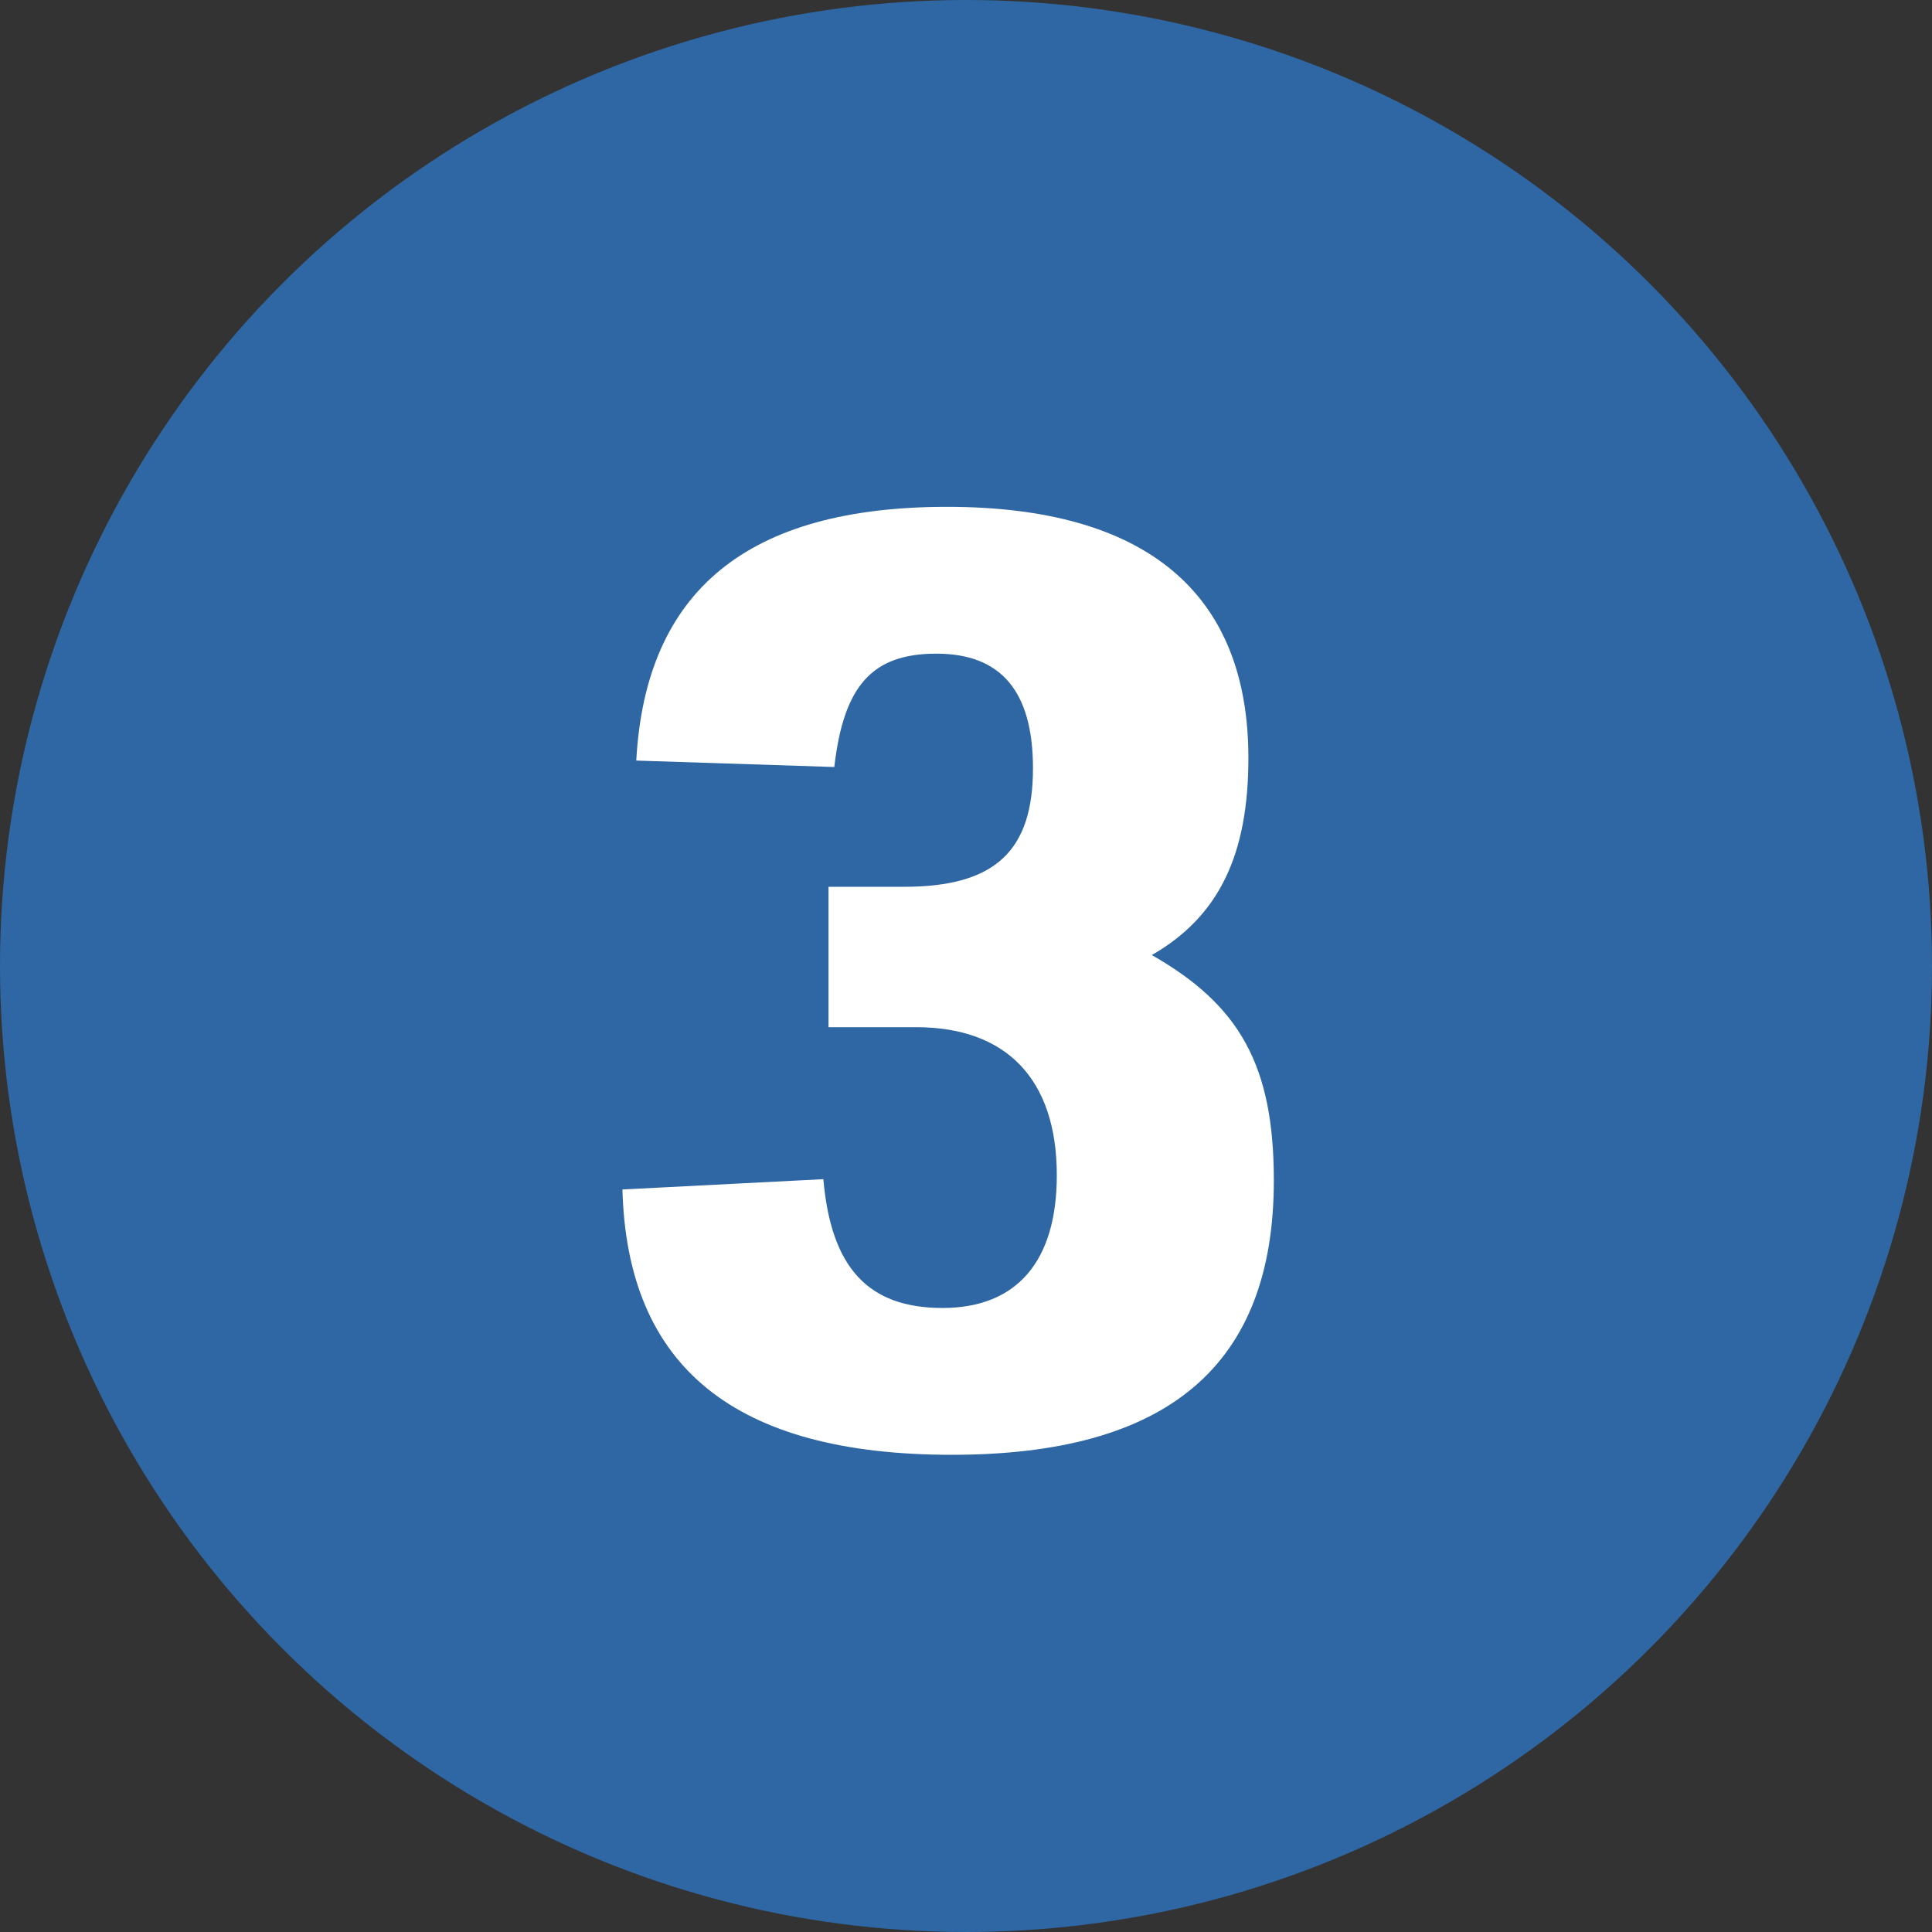<svg xmlns="http://www.w3.org/2000/svg" viewBox="0 0 60 60"><rect x="0" y="0" width="60" height="60" fill="#333333" stroke="none"/><defs><style>.cls-1{fill:#2e67a3;}.cls-2{fill:#fff;}</style></defs><g id="Layer_2" data-name="Layer 2"><g id="文字"><circle class="cls-1" cx="30" cy="30" r="30"/><path class="cls-2" d="M25.73,27.54h2.35c2.83,0,4-1.12,4-3.68,0-2.4-1-3.56-3-3.56s-2.88,1-3.17,3.52l-6.15-.2c.29-5.28,3.46-7.88,9.65-7.88s9.36,2.68,9.36,7.8c0,3-.91,4.92-3,6.12,2.74,1.56,3.79,3.44,3.79,7,0,5.72-3.26,8.52-10,8.52s-10.08-2.72-10.23-8.24l6.24-.32c.24,2.76,1.4,4,3.7,4s3.55-1.44,3.55-4.12c0-3-1.58-4.6-4.37-4.6H25.73Z"/></g></g></svg>
